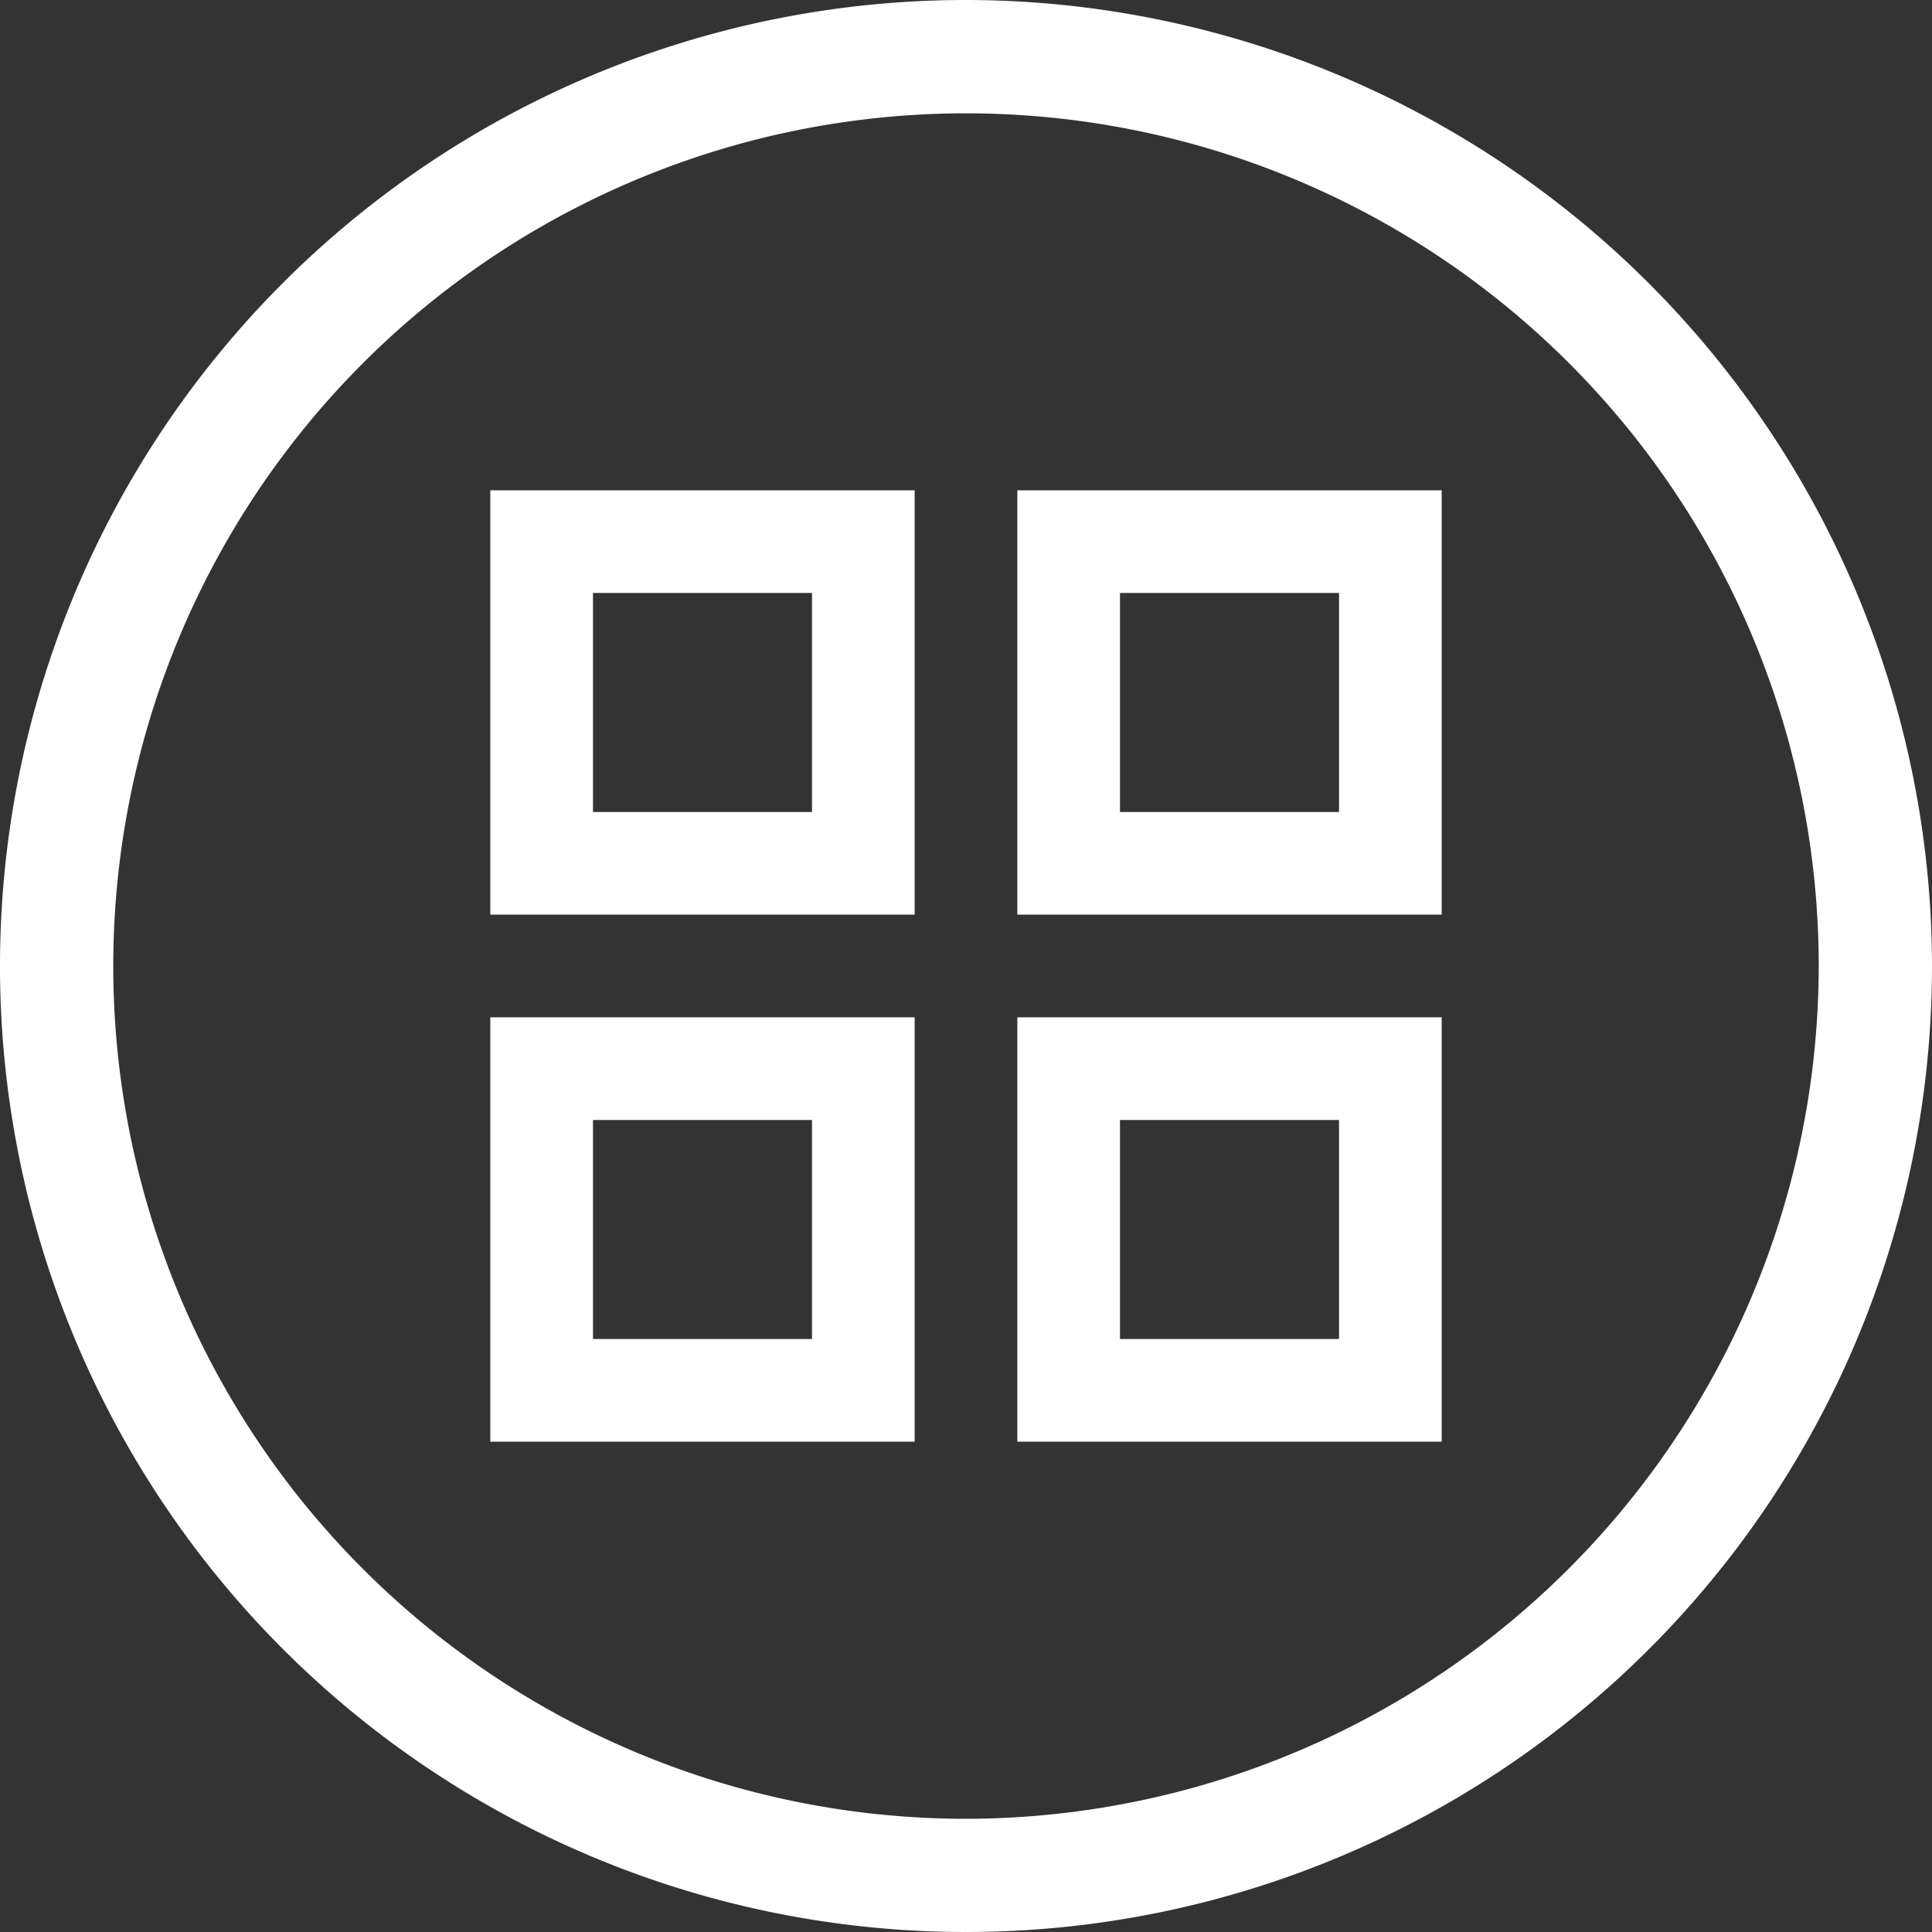 <svg xmlns="http://www.w3.org/2000/svg" width="128.464" height="128.464" viewBox="0 0 128.464 128.464">
  <rect x="0" y="0" width="128.464" height="128.464" fill="#333333" stroke="none"/>
  <g id="menu" transform="translate(5.979 5.979)">
    <path id="Path_42" data-name="Path 42" d="M117,299.216h28.216V271H117Zm6.826-21.39H138.39V292.39H123.826Z" transform="translate(-90.377 -209.334)" fill="#fff"/>
    <path id="Path_43" data-name="Path 43" d="M117,145.216h28.216V117H117Zm6.826-21.39H138.39V138.39H123.826Z" transform="translate(-90.377 -90.377)" fill="#fff"/>
    <path id="Path_44" data-name="Path 44" d="M271,299.216h28.216V271H271Zm6.826-21.39H292.39V292.39H277.826Z" transform="translate(-209.334 -209.334)" fill="#fff"/>
    <path id="Path_45" data-name="Path 45" d="M271,145.216h28.216V117H271Zm6.826-21.39H292.39V138.39H277.826Z" transform="translate(-209.334 -90.377)" fill="#fff"/>
    <path id="Path_46" data-name="Path 46" d="M64.232,0a64.232,64.232,0,1,0,64.232,64.232A64.3,64.3,0,0,0,64.232,0Zm0,120.936a56.7,56.7,0,1,1,56.7-56.7A56.769,56.769,0,0,1,64.232,120.936Z" transform="translate(-5.979 -5.979)" fill="#fff"/>
  </g>
</svg>
